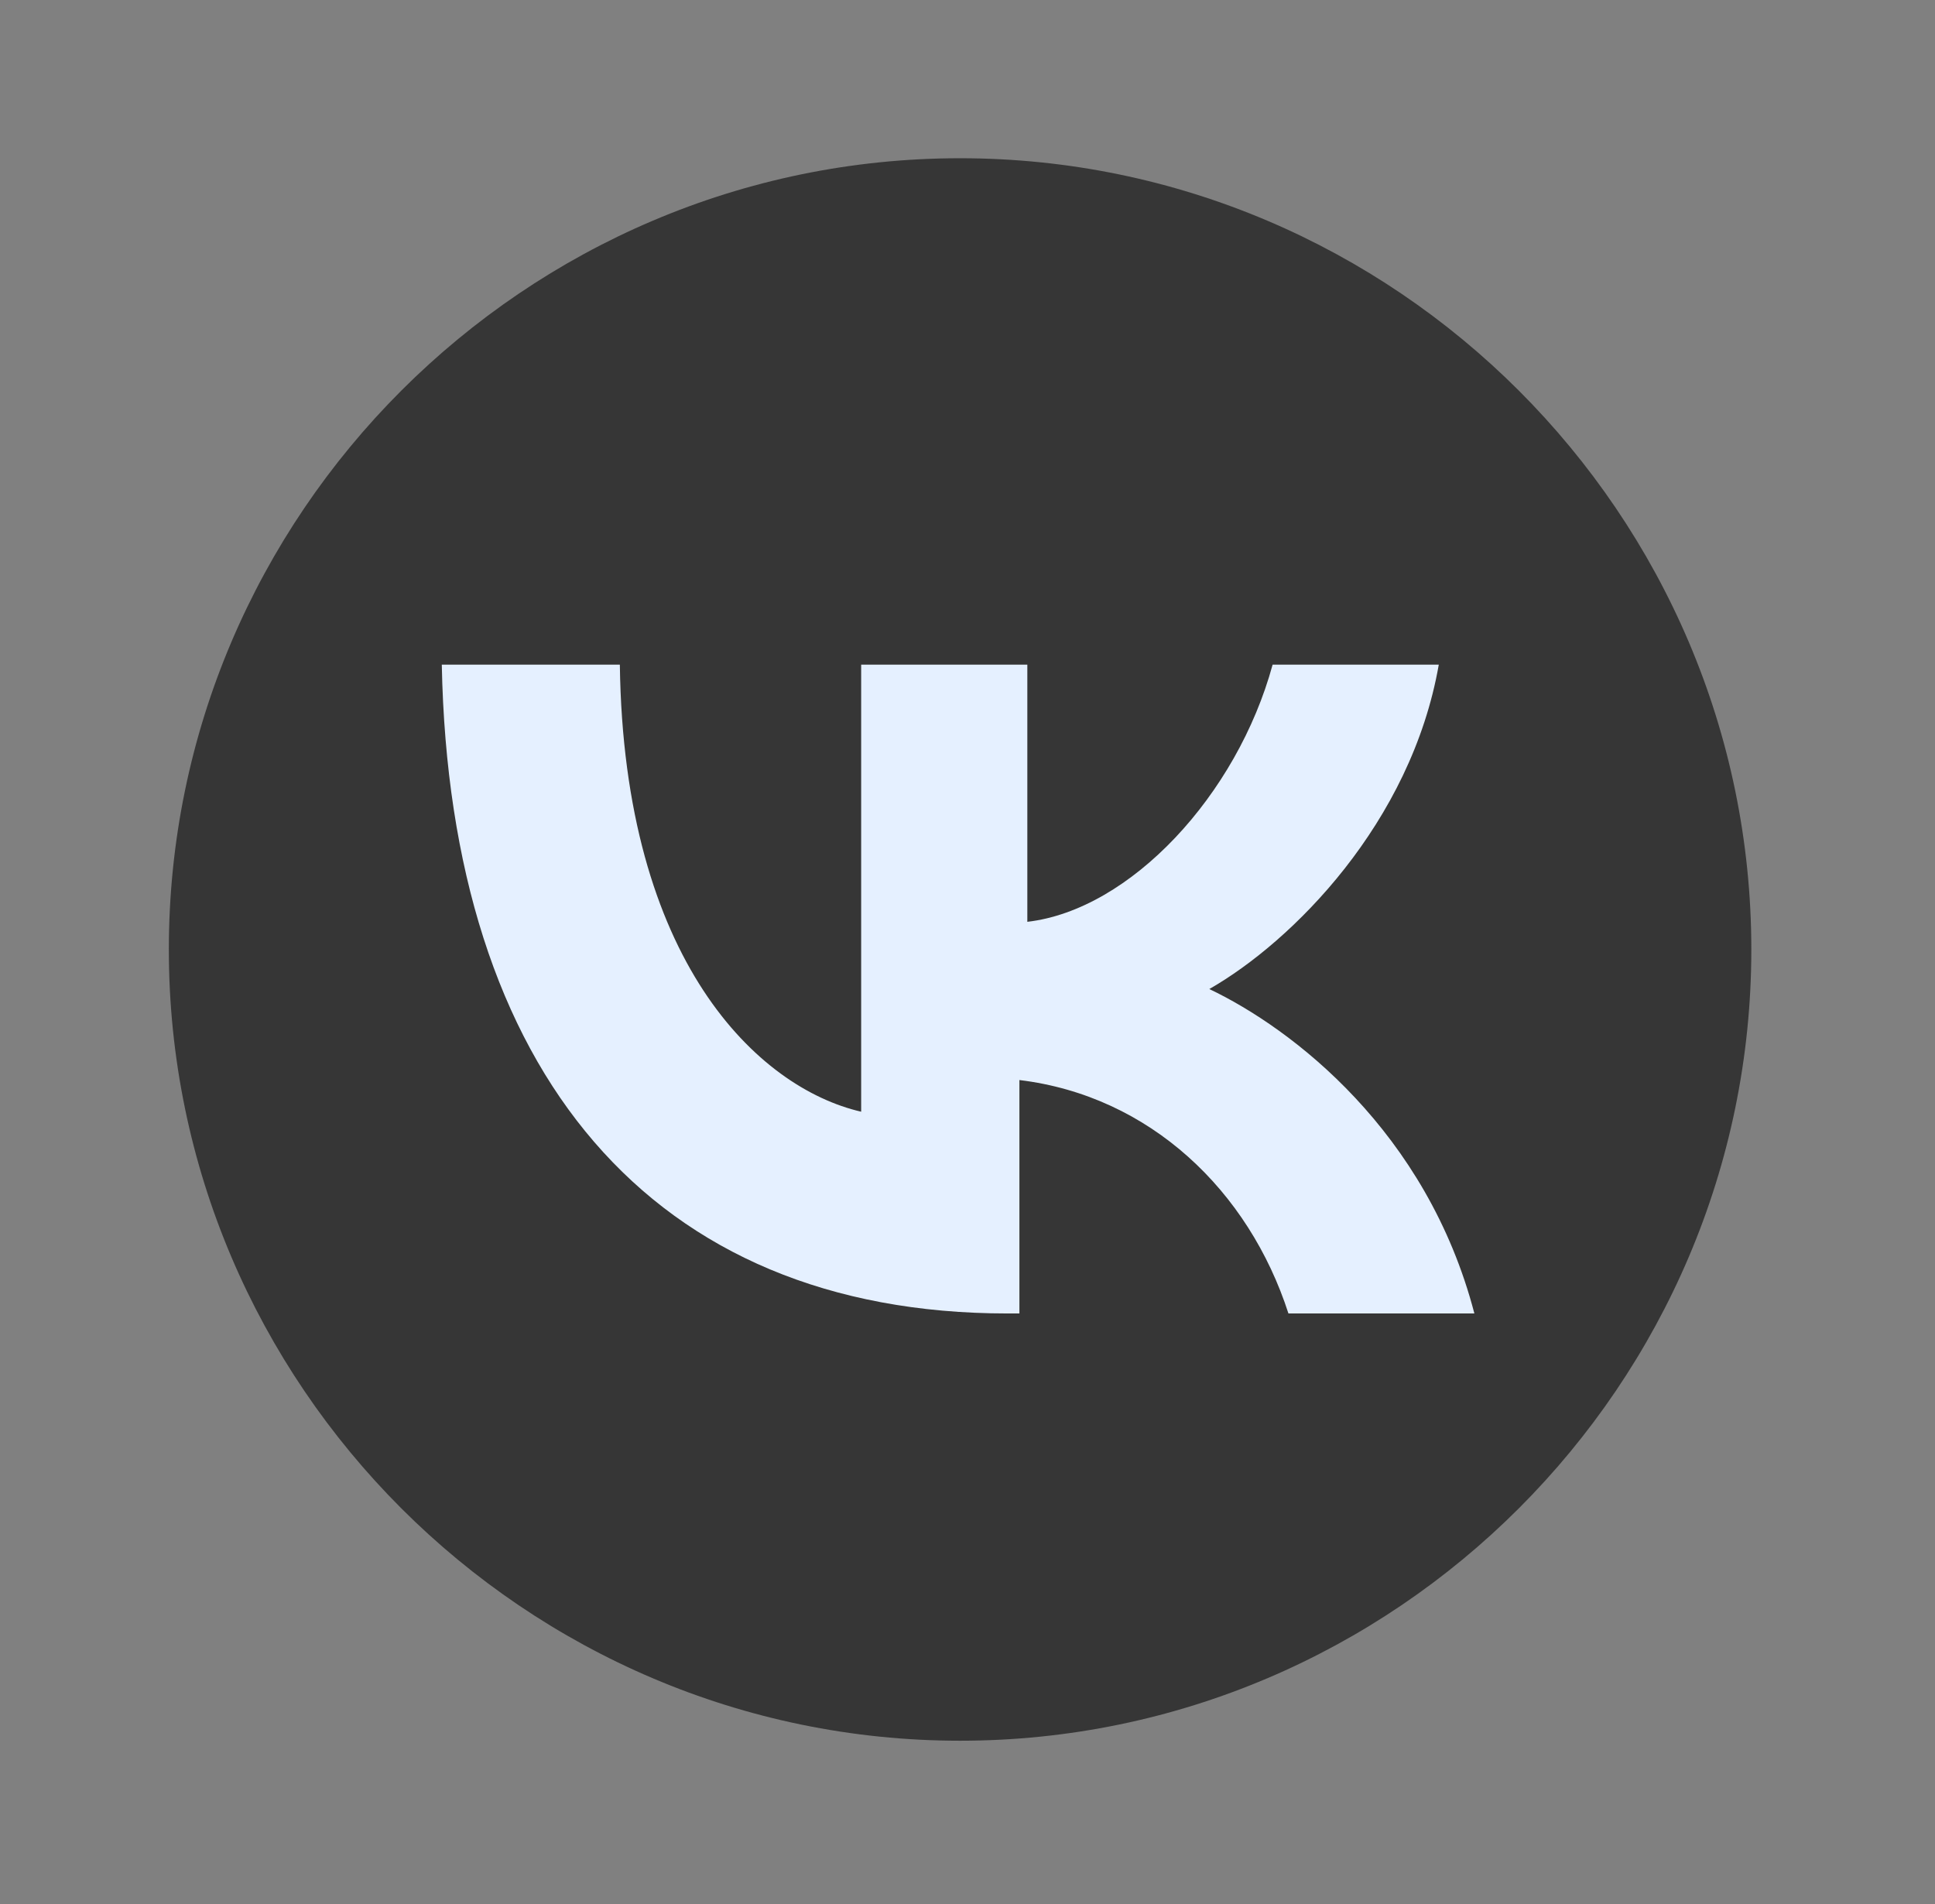 <?xml version="1.0" encoding="UTF-8"?> <svg xmlns="http://www.w3.org/2000/svg" width="63" height="62" viewBox="0 0 63 62" fill="none"><rect x="0" y="0" width="63" height="62" fill="#808080" stroke="none"/><path d="M31.258 5.152C17.09 5.152 5.497 16.745 5.497 30.914C5.497 45.083 17.09 56.676 31.258 56.676C45.427 56.676 57.02 45.083 57.02 30.914C57.02 16.745 45.427 5.152 31.258 5.152Z" fill="#363636"></path><path d="M32.804 42.765C21.211 42.765 14.642 34.907 14.384 21.64H20.181C20.309 31.301 24.689 35.423 28.038 36.196V21.64H33.448V30.013C36.797 29.626 40.275 25.891 41.434 21.64H46.844C45.942 26.792 42.078 30.657 39.373 32.202C42.078 33.49 46.457 36.839 48.003 42.765H41.949C40.661 38.772 37.441 35.68 33.19 35.165V42.765H32.804Z" fill="#E5F0FF"></path></svg> 